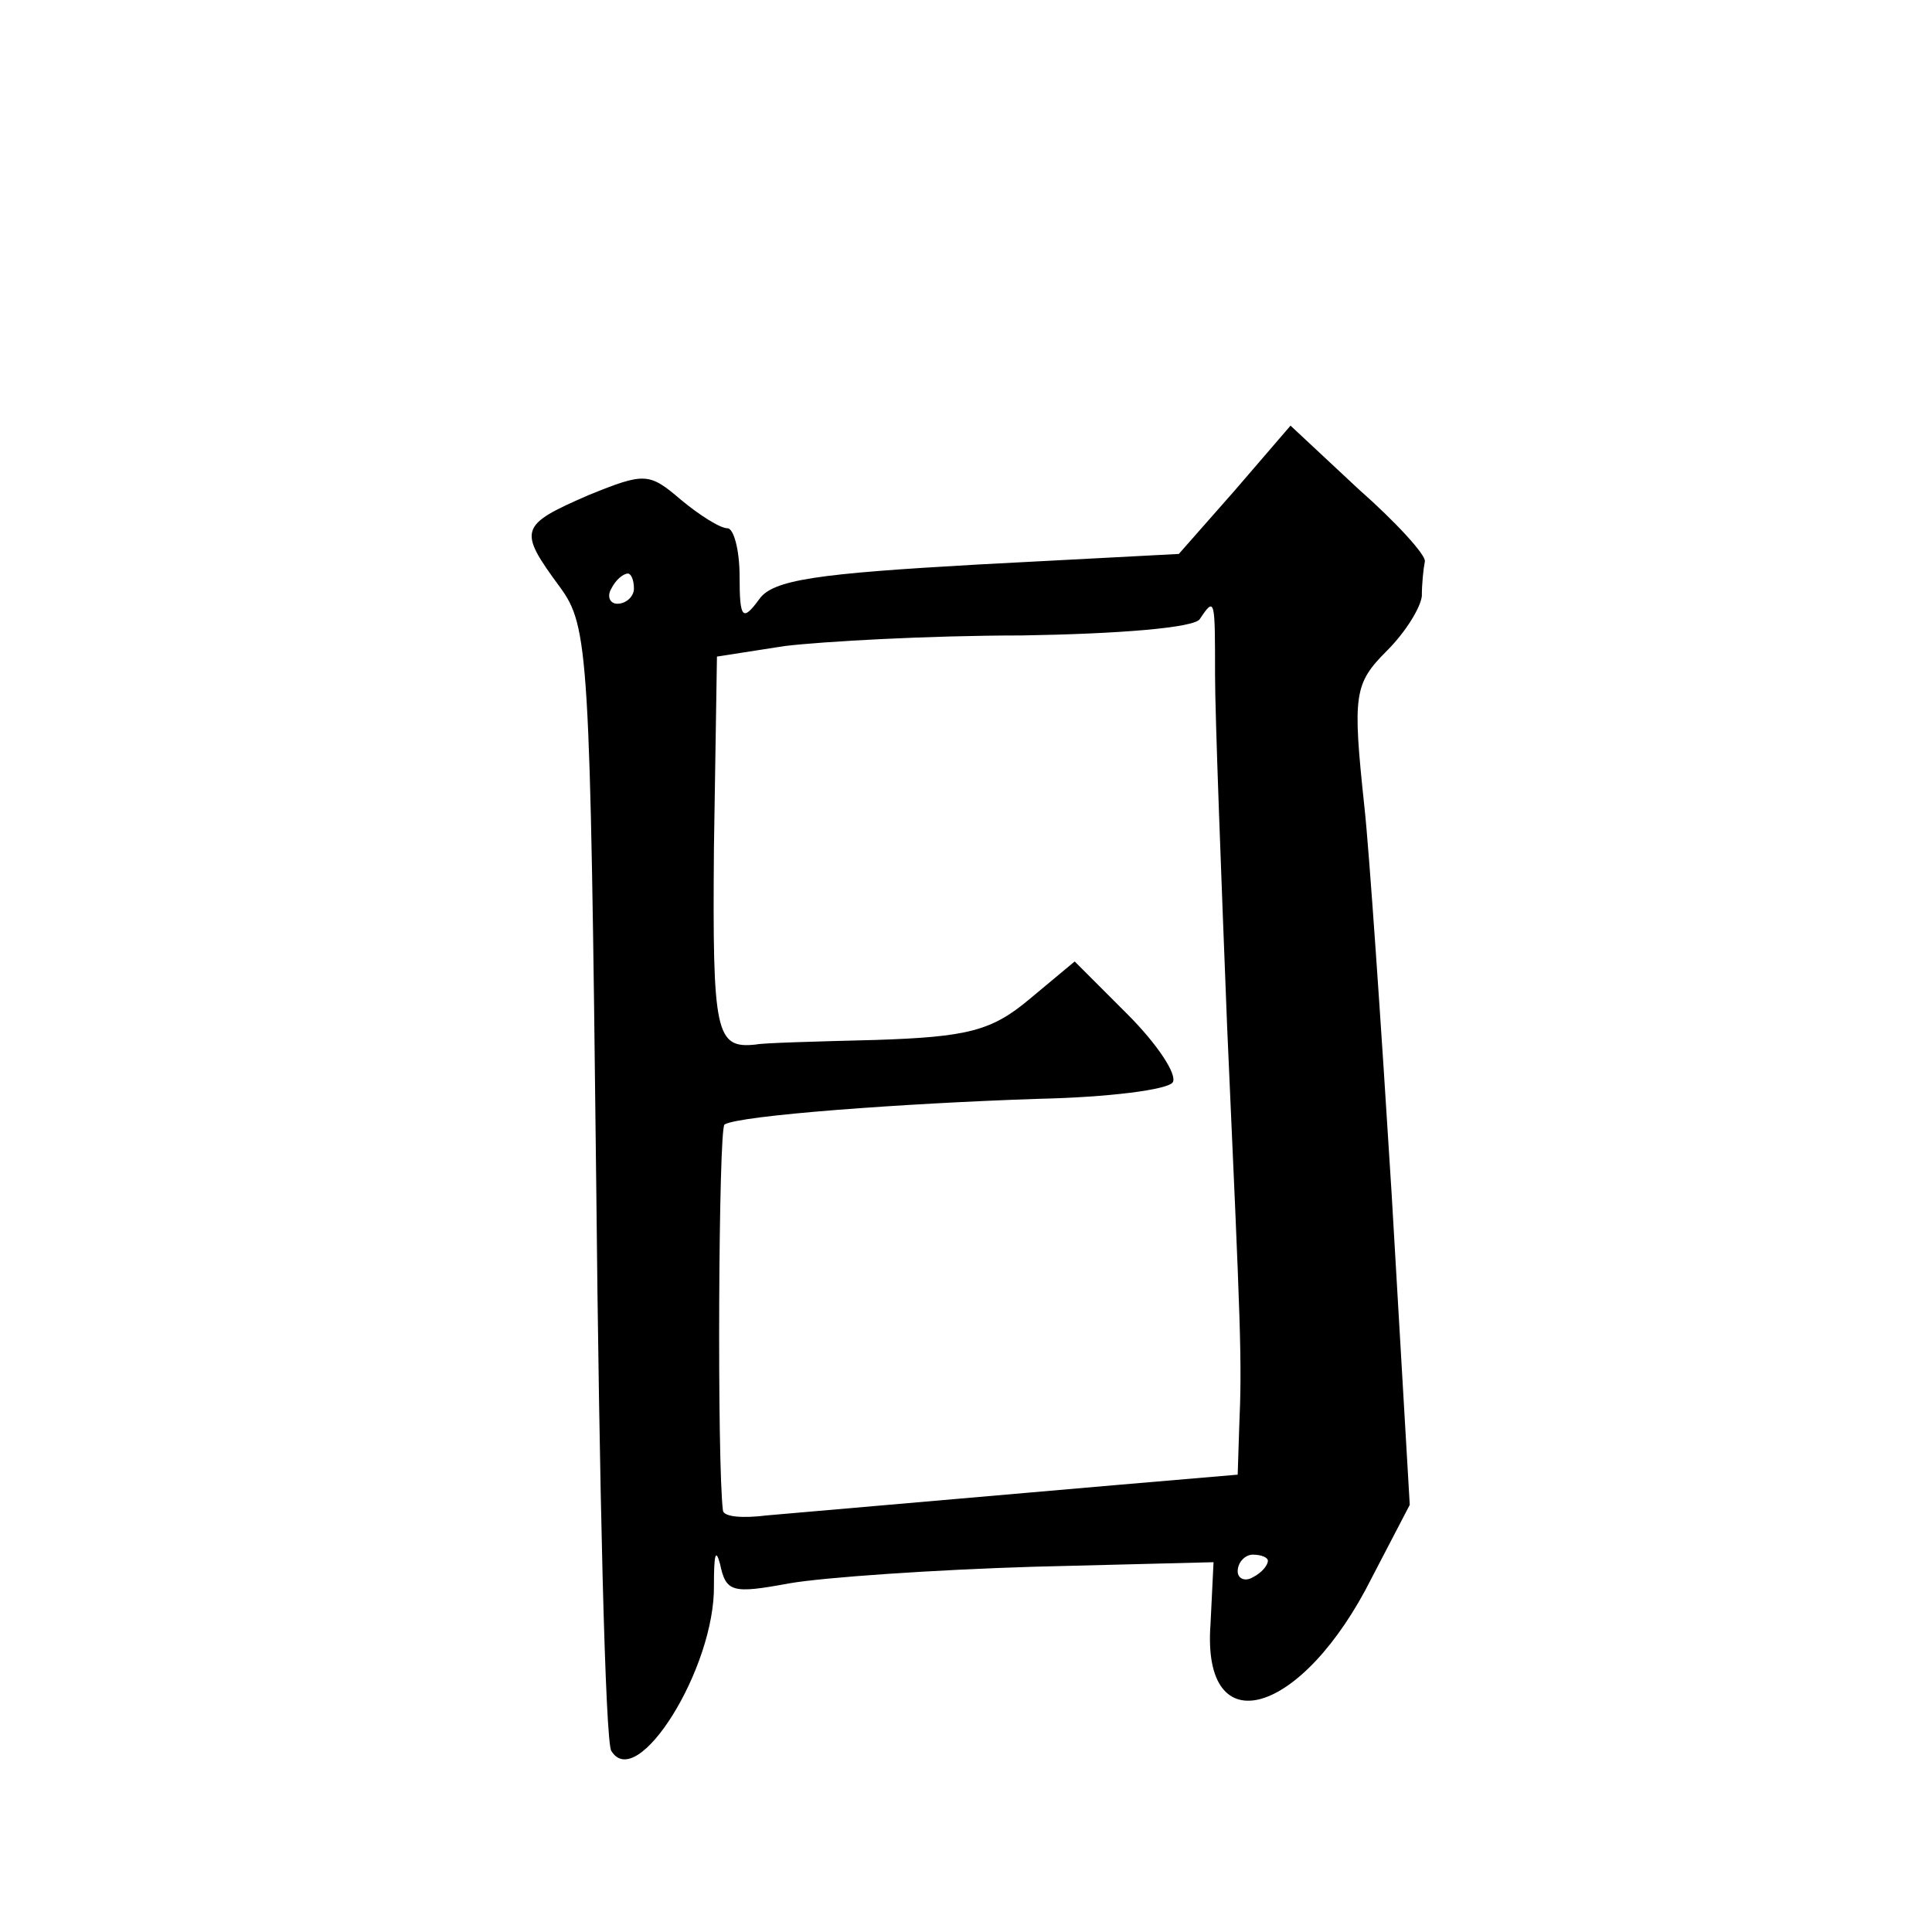 <?xml version="1.0" standalone="no"?>
<!DOCTYPE svg PUBLIC "-//W3C//DTD SVG 20010904//EN"
 "http://www.w3.org/TR/2001/REC-SVG-20010904/DTD/svg10.dtd">
<svg version="1.0" xmlns="http://www.w3.org/2000/svg"
 width="128pt" height="128pt" viewBox="0 0 128 128"
 preserveAspectRatio="xMidYMid meet">
<g transform="translate(0,128) scale(0.1,-0.1)"
fill="#0" stroke="none">
<path d="M818 955 l-37 -42 -133 -7 c-106 -6 -136 -10 -145 -23 -11 -15 -13 -13
-13 15 0 18 -4 32 -8 32 -5 0 -19 9 -31 19 -21 18 -24 18 -61 3 -46 -20 -47 -23
-19 -61 19 -26 20 -43 24 -394 2 -201 6 -371 10 -377 17 -28 69 55 68 110 0 19
1 25 4 14 4 -19 8 -20 46 -13 23 4 96 9 162 11 l119 3 -2 -41 c-6 -81 61 -61 107
31 l25 48 -12 206 c-7 113 -15 229 -18 256 -8 75 -7 82 15 104 12 12 22 28 23 36
0 8 1 18 2 23 1 4 -19 26 -44 48 l-45 42 -37 -43z m-398 -65 c0 -5 -5 -10 -11 -10
-5 0 -7 5 -4 10 3 6 8 10 11 10 2 0 4 -4 4 -10z m385 -57 c0 -27 4 -131 8 -233
9 -202 10 -220 8 -266 l-1 -31 -82 -7 c-103 -9 -195 -17 -230 -20 -16 -2 -28 -1
-29 3 -4 30 -3 253 1 256 10 6 118 14 208 17 46 1 86 6 89 11 3 5 -10 25 -30 45
l-35 35 -30 -25 c-25 -21 -41 -25 -102 -27 -40 -1 -75 -2 -79 -3 -27 -3 -29 7 -28
130 l2 127 45 7 c25 3 95 7 157 7 63 1 115 5 118 11 10 15 10 13 10 -37z m35 -587
c0 -3 -4 -8 -10 -11 -5 -3 -10 -1 -10 4 0 6 5 11 10 11 6 0 10 -2 10 -4z"/>
</g>
</svg>
